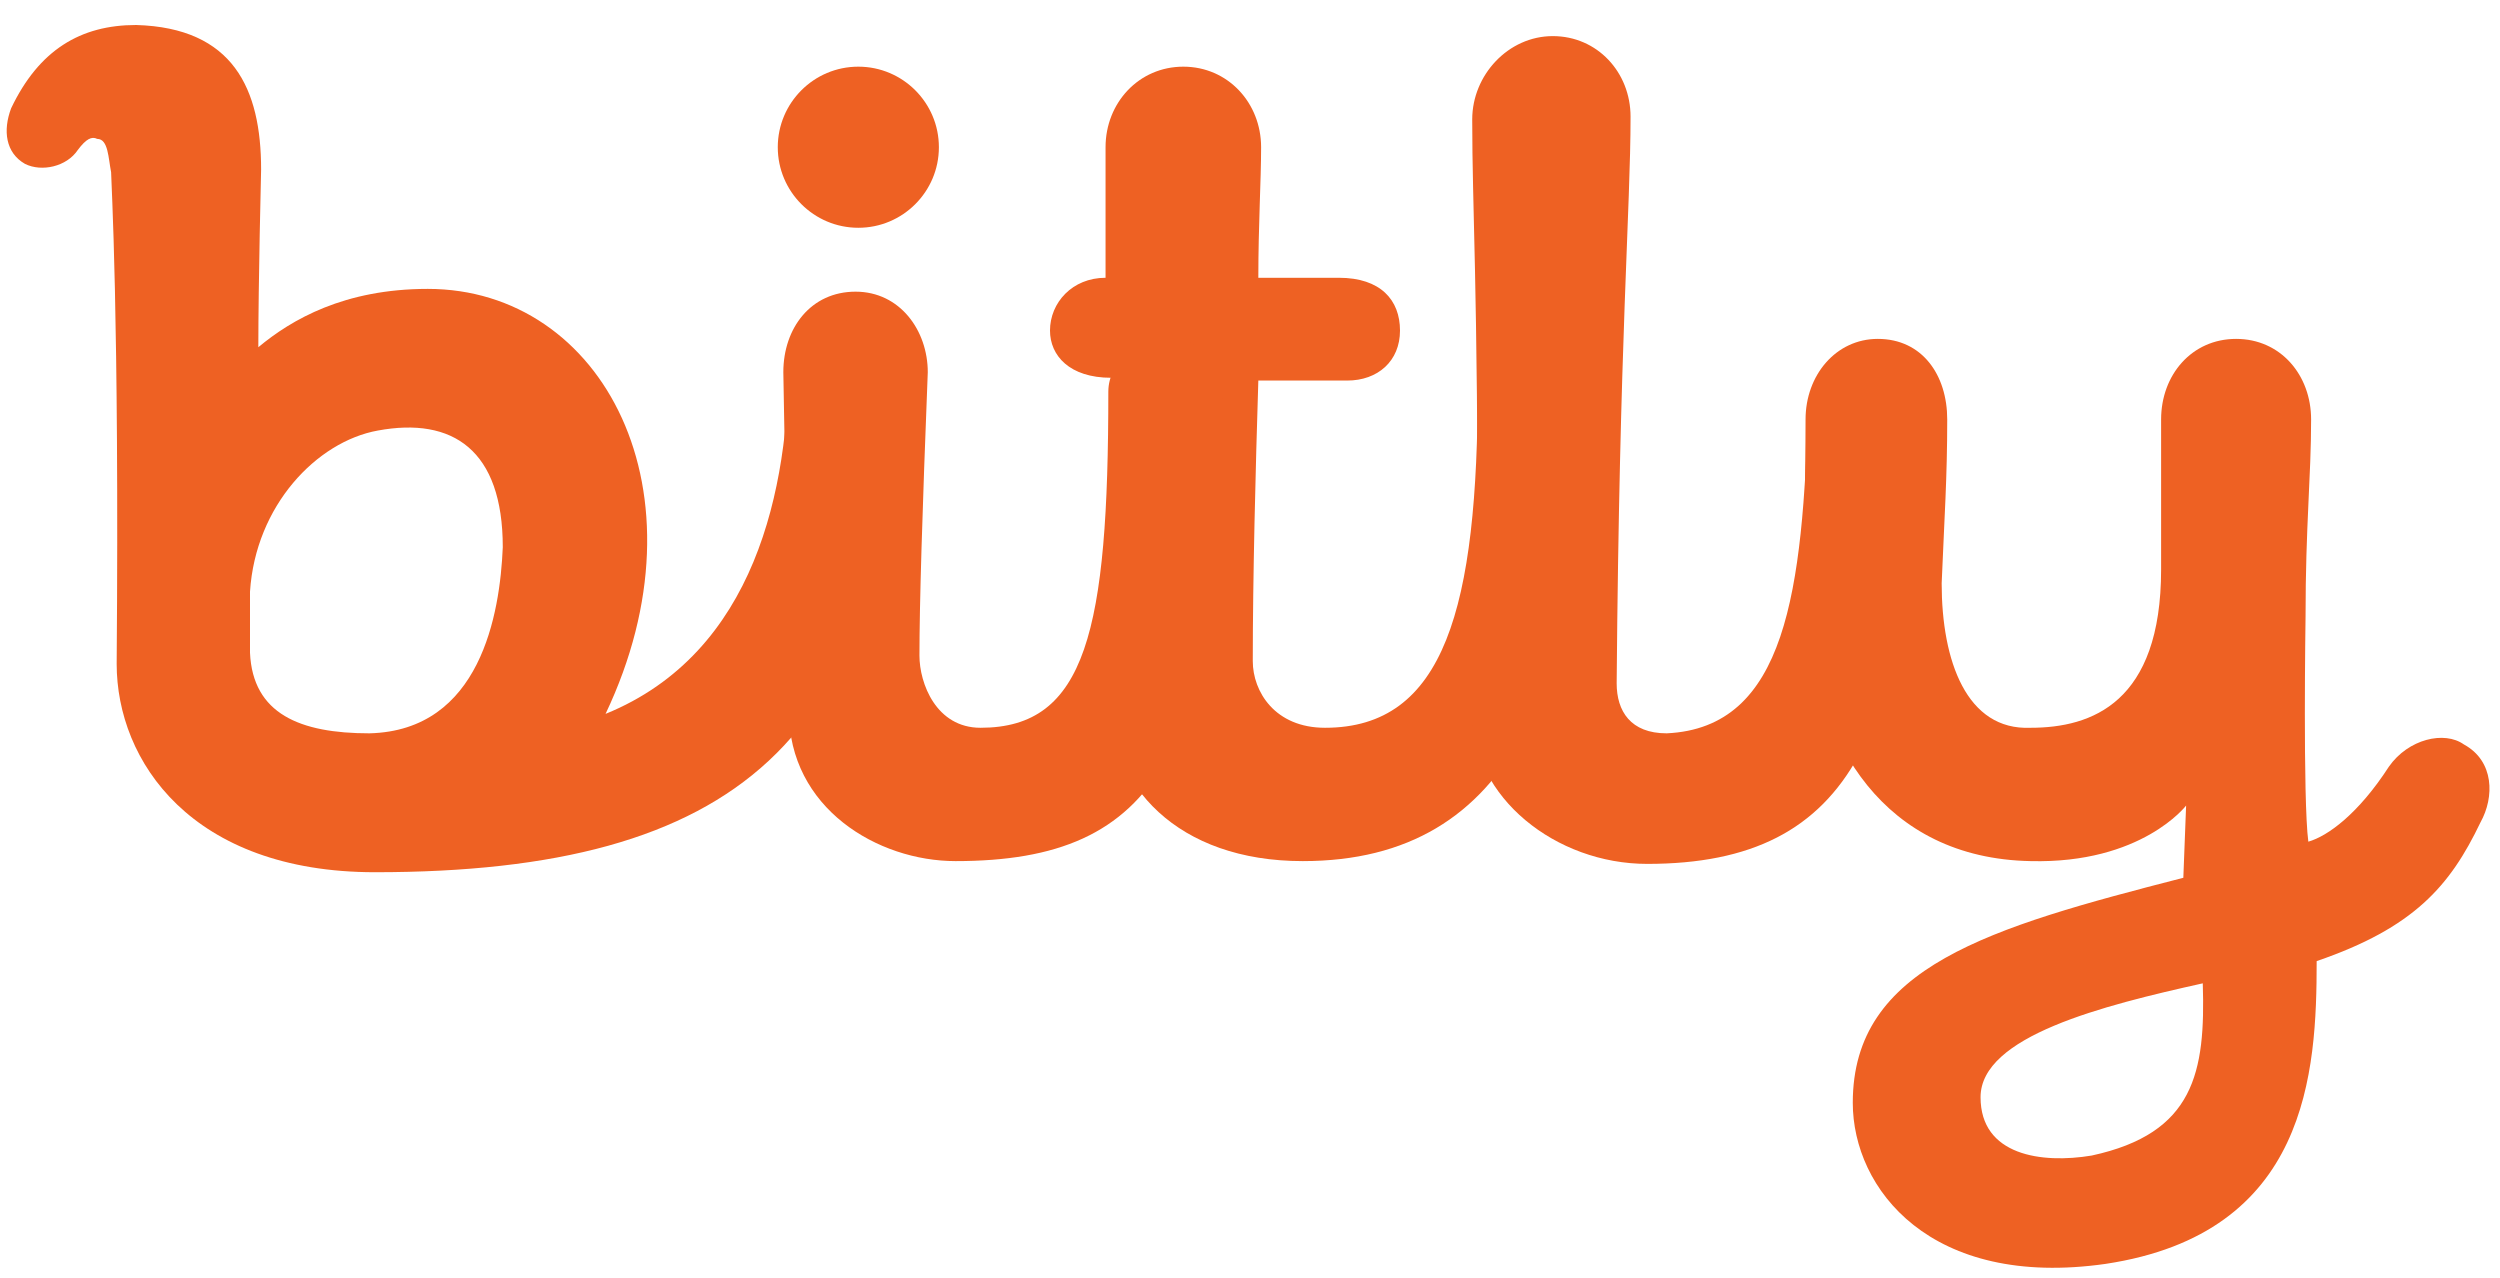 <?xml version="1.0" encoding="UTF-8"?>
<svg width="90px" height="46px" viewBox="0 0 90 46" version="1.1" xmlns="http://www.w3.org/2000/svg" xmlns:xlink="http://www.w3.org/1999/xlink">
    <!-- Generator: sketchtool 55.2 (78181) - https://sketchapp.com -->
    <title>C66C6473-5C71-4B42-9732-649DFA4549E3@1.00x</title>
    <desc>Created with sketchtool.</desc>
    <g id="Pages" stroke="none" stroke-width="1" fill="none" fill-rule="evenodd">
        <g id="Server-Error---XL" transform="translate(-437, -777)" fill="#EE6123" fill-rule="nonzero">
            <g id="bitly_logo" transform="translate(437, 777)">
                <path d="M46.9,31 C42.4,31 39.9,28.3 39.9,25 C39.9,23.7 40,13.6 40,13.6 C38.5,13.6 37.8,12.8 37.8,11.9 C37.8,10.9 38.6,10 39.8,10 C39.8,10 39.8,6.6 39.8,5.3 C39.8,3.7 41,2.4 42.6,2.4 C44.2,2.4 45.4,3.7 45.4,5.3 C45.4,6.5 45.3,8.1 45.3,10 C45.4,10 46.6,10 48.2,10 C49.7,10 50.4,10.8 50.4,11.9 C50.4,13 49.6,13.7 48.5,13.7 C47.5,13.7 45.3,13.7 45.3,13.7 C45.2,16.9 45.1,20.8 45.1,23.8 C45.1,24.9 45.9,26.2 47.7,26.2 C52,26.2 53.2,21.9 53.2,13.8 C53.2,12.7 54.1,11.9 55.1,11.9 C56.2,11.9 57,12.7 57,13.8 C57.1,24.5 54.5,31 46.9,31" id="Fill-1"></path>
                <path d="M65.1,14.5 C65.1,14.5 66.9,13.3 68,13.3 C69.1,13.3 68.9,13.5 68.9,14.6 C68.9,26.2 66.8,31.1 59.3,31.1 C56,31.1 53,28.7 53,25.7 C53,24.5 53.2,22.2 53.2,21.1 C53.2,9.9 53,7.6 53,4.3 C53,2.7 54.3,1.3 55.9,1.3 C57.5,1.3 58.7,2.6 58.7,4.2 C58.7,7.5 58.3,12.2 58.2,24.6 C58.2,25.6 58.7,26.4 60,26.4 C64.3,26.2 64.9,21.3 65.1,14.5" id="Fill-2"></path>
                <path d="M78.7,29 C78.7,29 77.1,31.1 73.1,31 C67.8,30.9 65.4,26.7 65.1,22.4 C64.9,19.1 65,17.3 65,15.1 C65,13.5 66.1,12.2 67.6,12.2 C69.2,12.2 70.1,13.5 70.1,15.1 C70.1,17.2 70,18.6 69.9,21 C69.9,23.8 70.8,26.3 73.1,26.2 C75.3,26.2 77.8,25.3 77.8,20.5 C77.8,18.2 77.8,17.3 77.8,15.1 C77.8,13.5 78.9,12.2 80.5,12.2 C82.1,12.2 83.2,13.5 83.2,15.1 C83.2,17.2 83,18.9 83,22.2 C83,22.2 82.9,28.8 83.1,30.3 C83.8,30.1 84.9,29.3 86,27.6 C86.7,26.6 88,26.3 88.7,26.8 C89.8,27.4 89.8,28.7 89.3,29.6 C88.2,31.9 86.9,33.4 83.4,34.6 C83.4,38.6 83.1,44.4 75.8,45.5 C69.5,46.4 66.7,42.8 66.7,39.7 C66.7,34.8 71.6,33.4 78.6,31.6 L78.7,29 L78.7,29 Z M79.3,35.4 C75.7,36.2 71.3,37.3 71.3,39.5 C71.3,41.6 73.5,41.9 75.3,41.6 C79,40.8 79.4,38.6 79.3,35.4 L79.3,35.4 Z" id="Fill-3"></path>
                <path d="M28.4,25.6 C28.4,24.3 28.2,13.4 28.2,13.4 C28.2,11.8 29.2,10.5 30.8,10.5 C32.4,10.5 33.4,11.9 33.4,13.4 C33.2,18.5 33.1,21.8 33.1,23.6 C33.1,24.6 33.7,26.2 35.3,26.2 C39.1,26.2 39.9,22.7 39.9,14.1 C39.9,13 41,12.2 42.1,12.2 C43.2,12.2 44,13 44,14.1 C44,27.1 41.7,31 34.4,31 C31.6,31 28.4,29.1 28.4,25.6" id="Fill-4"></path>
                <path d="M30.2,11.5 C29.1,11.5 29.1,11.7 28.4,12.8 C28.4,17.6 27.2,23.5 21.8,25.7 C25.6,17.7 21.7,10.4 15.4,10.4 C12.4,10.4 10.5,11.5 9.3,12.5 C9.3,10.2 9.4,6.1 9.4,6.1 C9.4,3.2 8.4,1 4.9,0.9 C2.9,0.9 1.4,1.8 0.4,3.9 C0.1,4.7 0.2,5.5 0.9,5.9 C1.5,6.2 2.4,6 2.8,5.4 C3.1,5 3.3,4.9 3.5,5 C3.9,5 3.9,5.7 4,6.2 C4,6.5 4.3,11.3 4.2,23.9 C4.2,27.4 6.9,31.4 13.5,31.4 C26.5,31.4 32.1,26.6 32.1,13.7 C31.8,12.5 31.2,11.5 30.2,11.5 L30.2,11.5 Z M13.3,26.4 C10.8,26.4 9.1,25.7 9,23.5 C9,22.7 9,21.8 9,21.3 C9.2,18.2 11.4,15.9 13.6,15.5 C16.3,15 18.1,16.2 18.1,19.7 C18,22.1 17.3,26.3 13.3,26.4 L13.3,26.4 Z" id="Fill-5"></path>
                <path d="M30.9,2.4 C32.5,2.4 33.8,3.7 33.8,5.3 C33.8,6.9 32.5,8.2 30.9,8.2 C29.3,8.2 28,6.9 28,5.3 C28,3.7 29.3,2.4 30.9,2.4" id="Fill-6"></path>
            </g>
        </g>
    </g>
</svg>